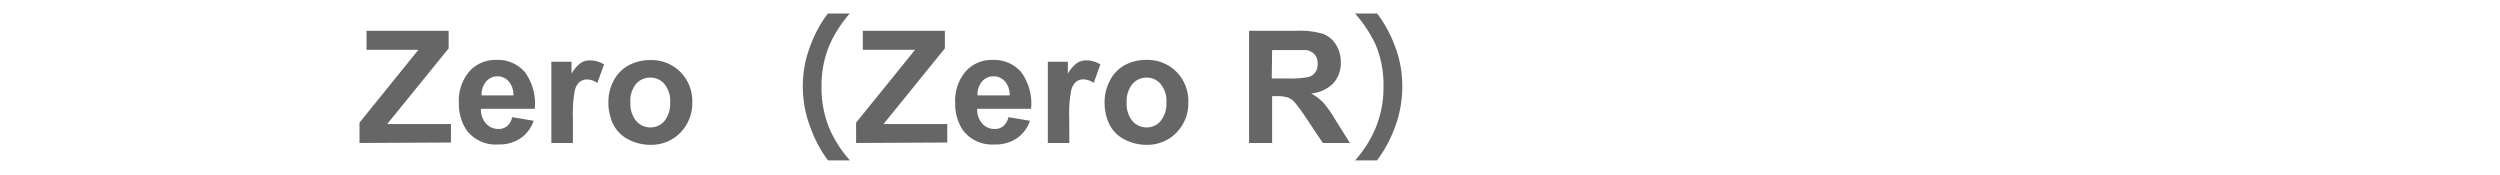 <svg xmlns="http://www.w3.org/2000/svg" id="&#x30EC;&#x30A4;&#x30E4;&#x30FC;_1" data-name="&#x30EC;&#x30A4;&#x30E4;&#x30FC; 1" viewBox="0 0 271.2 19.03"><defs><style>.cls-1{fill:#666;}</style></defs><path class="cls-1" d="M39,15.51V13.3l6.39-7.9H39.76V3.34h8.91V5.25L42,13.46h6.92v2Z"></path><path class="cls-1" d="M55.56,12.71l2.33.39A3.77,3.77,0,0,1,56.47,15a4.11,4.11,0,0,1-2.42.67,3.94,3.94,0,0,1-3.4-1.5,5.06,5.06,0,0,1-.87-3,4.88,4.88,0,0,1,1.14-3.43,3.77,3.77,0,0,1,2.9-1.24,3.88,3.88,0,0,1,3.1,1.3,5.74,5.74,0,0,1,1.09,4H52.17a2.31,2.31,0,0,0,.56,1.61,1.76,1.76,0,0,0,1.35.58,1.43,1.43,0,0,0,.92-.3A1.79,1.79,0,0,0,55.56,12.71Zm.14-2.36a2.26,2.26,0,0,0-.53-1.54A1.6,1.6,0,0,0,54,8.28a1.62,1.62,0,0,0-1.26.56,2.13,2.13,0,0,0-.49,1.51Z"></path><path class="cls-1" d="M62.15,15.51H59.81V6.7H62V8a3.75,3.75,0,0,1,1-1.17,1.83,1.83,0,0,1,1-.28,2.88,2.88,0,0,1,1.53.44L64.8,9a2.08,2.08,0,0,0-1.09-.38,1.27,1.27,0,0,0-.83.27,1.81,1.81,0,0,0-.54,1,14.1,14.1,0,0,0-.19,3Z"></path><path class="cls-1" d="M66,11a4.82,4.82,0,0,1,.57-2.25,3.93,3.93,0,0,1,1.62-1.66,4.86,4.86,0,0,1,2.35-.57,4.39,4.39,0,0,1,3.28,1.3,4.49,4.49,0,0,1,1.28,3.28A4.56,4.56,0,0,1,73.8,14.4a4.39,4.39,0,0,1-3.25,1.31,5.11,5.11,0,0,1-2.32-.55,3.75,3.75,0,0,1-1.67-1.6A5.4,5.4,0,0,1,66,11Zm2.39.12a2.93,2.93,0,0,0,.62,2,2,2,0,0,0,1.54.7,1.94,1.94,0,0,0,1.53-.7,3,3,0,0,0,.62-2,2.89,2.89,0,0,0-.62-2,1.94,1.94,0,0,0-1.53-.7A2,2,0,0,0,69,9.1,2.92,2.92,0,0,0,68.38,11.1Z"></path><path class="cls-1" d="M89.82,17.4A13.49,13.49,0,0,1,88,14.05a12.35,12.35,0,0,1-.91-4.69,12.13,12.13,0,0,1,.87-4.54A13.61,13.61,0,0,1,89.8,1.47h2.38A13.47,13.47,0,0,0,90,4.85a11.27,11.27,0,0,0-.88,4.51A11.53,11.53,0,0,0,90,14,13.08,13.08,0,0,0,92.2,17.4Z"></path><path class="cls-1" d="M92.87,15.51V13.3l6.4-7.9H93.6V3.34h8.9V5.25l-6.66,8.21h6.92v2Z"></path><path class="cls-1" d="M109.4,12.71l2.33.39A3.77,3.77,0,0,1,110.31,15a4.11,4.11,0,0,1-2.42.67,3.94,3.94,0,0,1-3.4-1.5,5.06,5.06,0,0,1-.87-3,4.88,4.88,0,0,1,1.14-3.43,3.77,3.77,0,0,1,2.9-1.24,3.9,3.9,0,0,1,3.1,1.3,5.74,5.74,0,0,1,1.09,4H106a2.31,2.31,0,0,0,.56,1.61,1.76,1.76,0,0,0,1.35.58,1.43,1.43,0,0,0,.92-.3A1.86,1.86,0,0,0,109.4,12.71Zm.13-2.36A2.21,2.21,0,0,0,109,8.81a1.6,1.6,0,0,0-1.21-.53,1.62,1.62,0,0,0-1.26.56,2.13,2.13,0,0,0-.49,1.51Z"></path><path class="cls-1" d="M116,15.51h-2.33V6.7h2.17V8a3.75,3.75,0,0,1,1-1.17,1.81,1.81,0,0,1,1-.28,2.88,2.88,0,0,1,1.53.44l-.72,2a2.08,2.08,0,0,0-1.1-.38,1.31,1.31,0,0,0-.83.27,1.87,1.87,0,0,0-.53,1,13.86,13.86,0,0,0-.2,3Z"></path><path class="cls-1" d="M119.83,11a4.82,4.82,0,0,1,.57-2.25A3.93,3.93,0,0,1,122,7.07a4.84,4.84,0,0,1,2.35-.57,4.41,4.41,0,0,1,3.28,1.3,4.49,4.49,0,0,1,1.28,3.28,4.53,4.53,0,0,1-1.3,3.32,4.38,4.38,0,0,1-3.25,1.31,5.1,5.1,0,0,1-2.31-.55,3.75,3.75,0,0,1-1.67-1.6A5.4,5.4,0,0,1,119.83,11Zm2.39.12a2.93,2.93,0,0,0,.62,2,2,2,0,0,0,1.54.7,1.94,1.94,0,0,0,1.53-.7,3,3,0,0,0,.62-2,2.89,2.89,0,0,0-.62-2,1.94,1.94,0,0,0-1.53-.7,2,2,0,0,0-1.54.7A2.92,2.92,0,0,0,122.22,11.1Z"></path><path class="cls-1" d="M135.5,15.51V3.34h5.17a8.84,8.84,0,0,1,2.84.33,2.77,2.77,0,0,1,1.41,1.17,3.54,3.54,0,0,1,.53,1.91,3.29,3.29,0,0,1-.8,2.27,3.87,3.87,0,0,1-2.41,1.12,5.9,5.9,0,0,1,1.32,1,13.77,13.77,0,0,1,1.39,2l1.49,2.37H143.5l-1.77-2.65a18.33,18.33,0,0,0-1.3-1.78,1.83,1.83,0,0,0-.74-.51,4.07,4.07,0,0,0-1.24-.14H138v5.08Zm2.46-7h1.81A9.35,9.35,0,0,0,142,8.34a1.29,1.29,0,0,0,.69-.51,1.58,1.58,0,0,0,.25-.92,1.44,1.44,0,0,0-.33-1,1.52,1.52,0,0,0-.92-.48c-.2,0-.8,0-1.8,0H138Z"></path><path class="cls-1" d="M147,17.4A12.81,12.81,0,0,0,149.18,14a11.5,11.5,0,0,0,.9-4.66,11.16,11.16,0,0,0-.86-4.51A14.25,14.25,0,0,0,147,1.47h2.4a13.61,13.61,0,0,1,1.85,3.35,11.94,11.94,0,0,1,.87,4.54,12.64,12.64,0,0,1-.89,4.69,14.17,14.17,0,0,1-1.85,3.35Z"></path></svg>